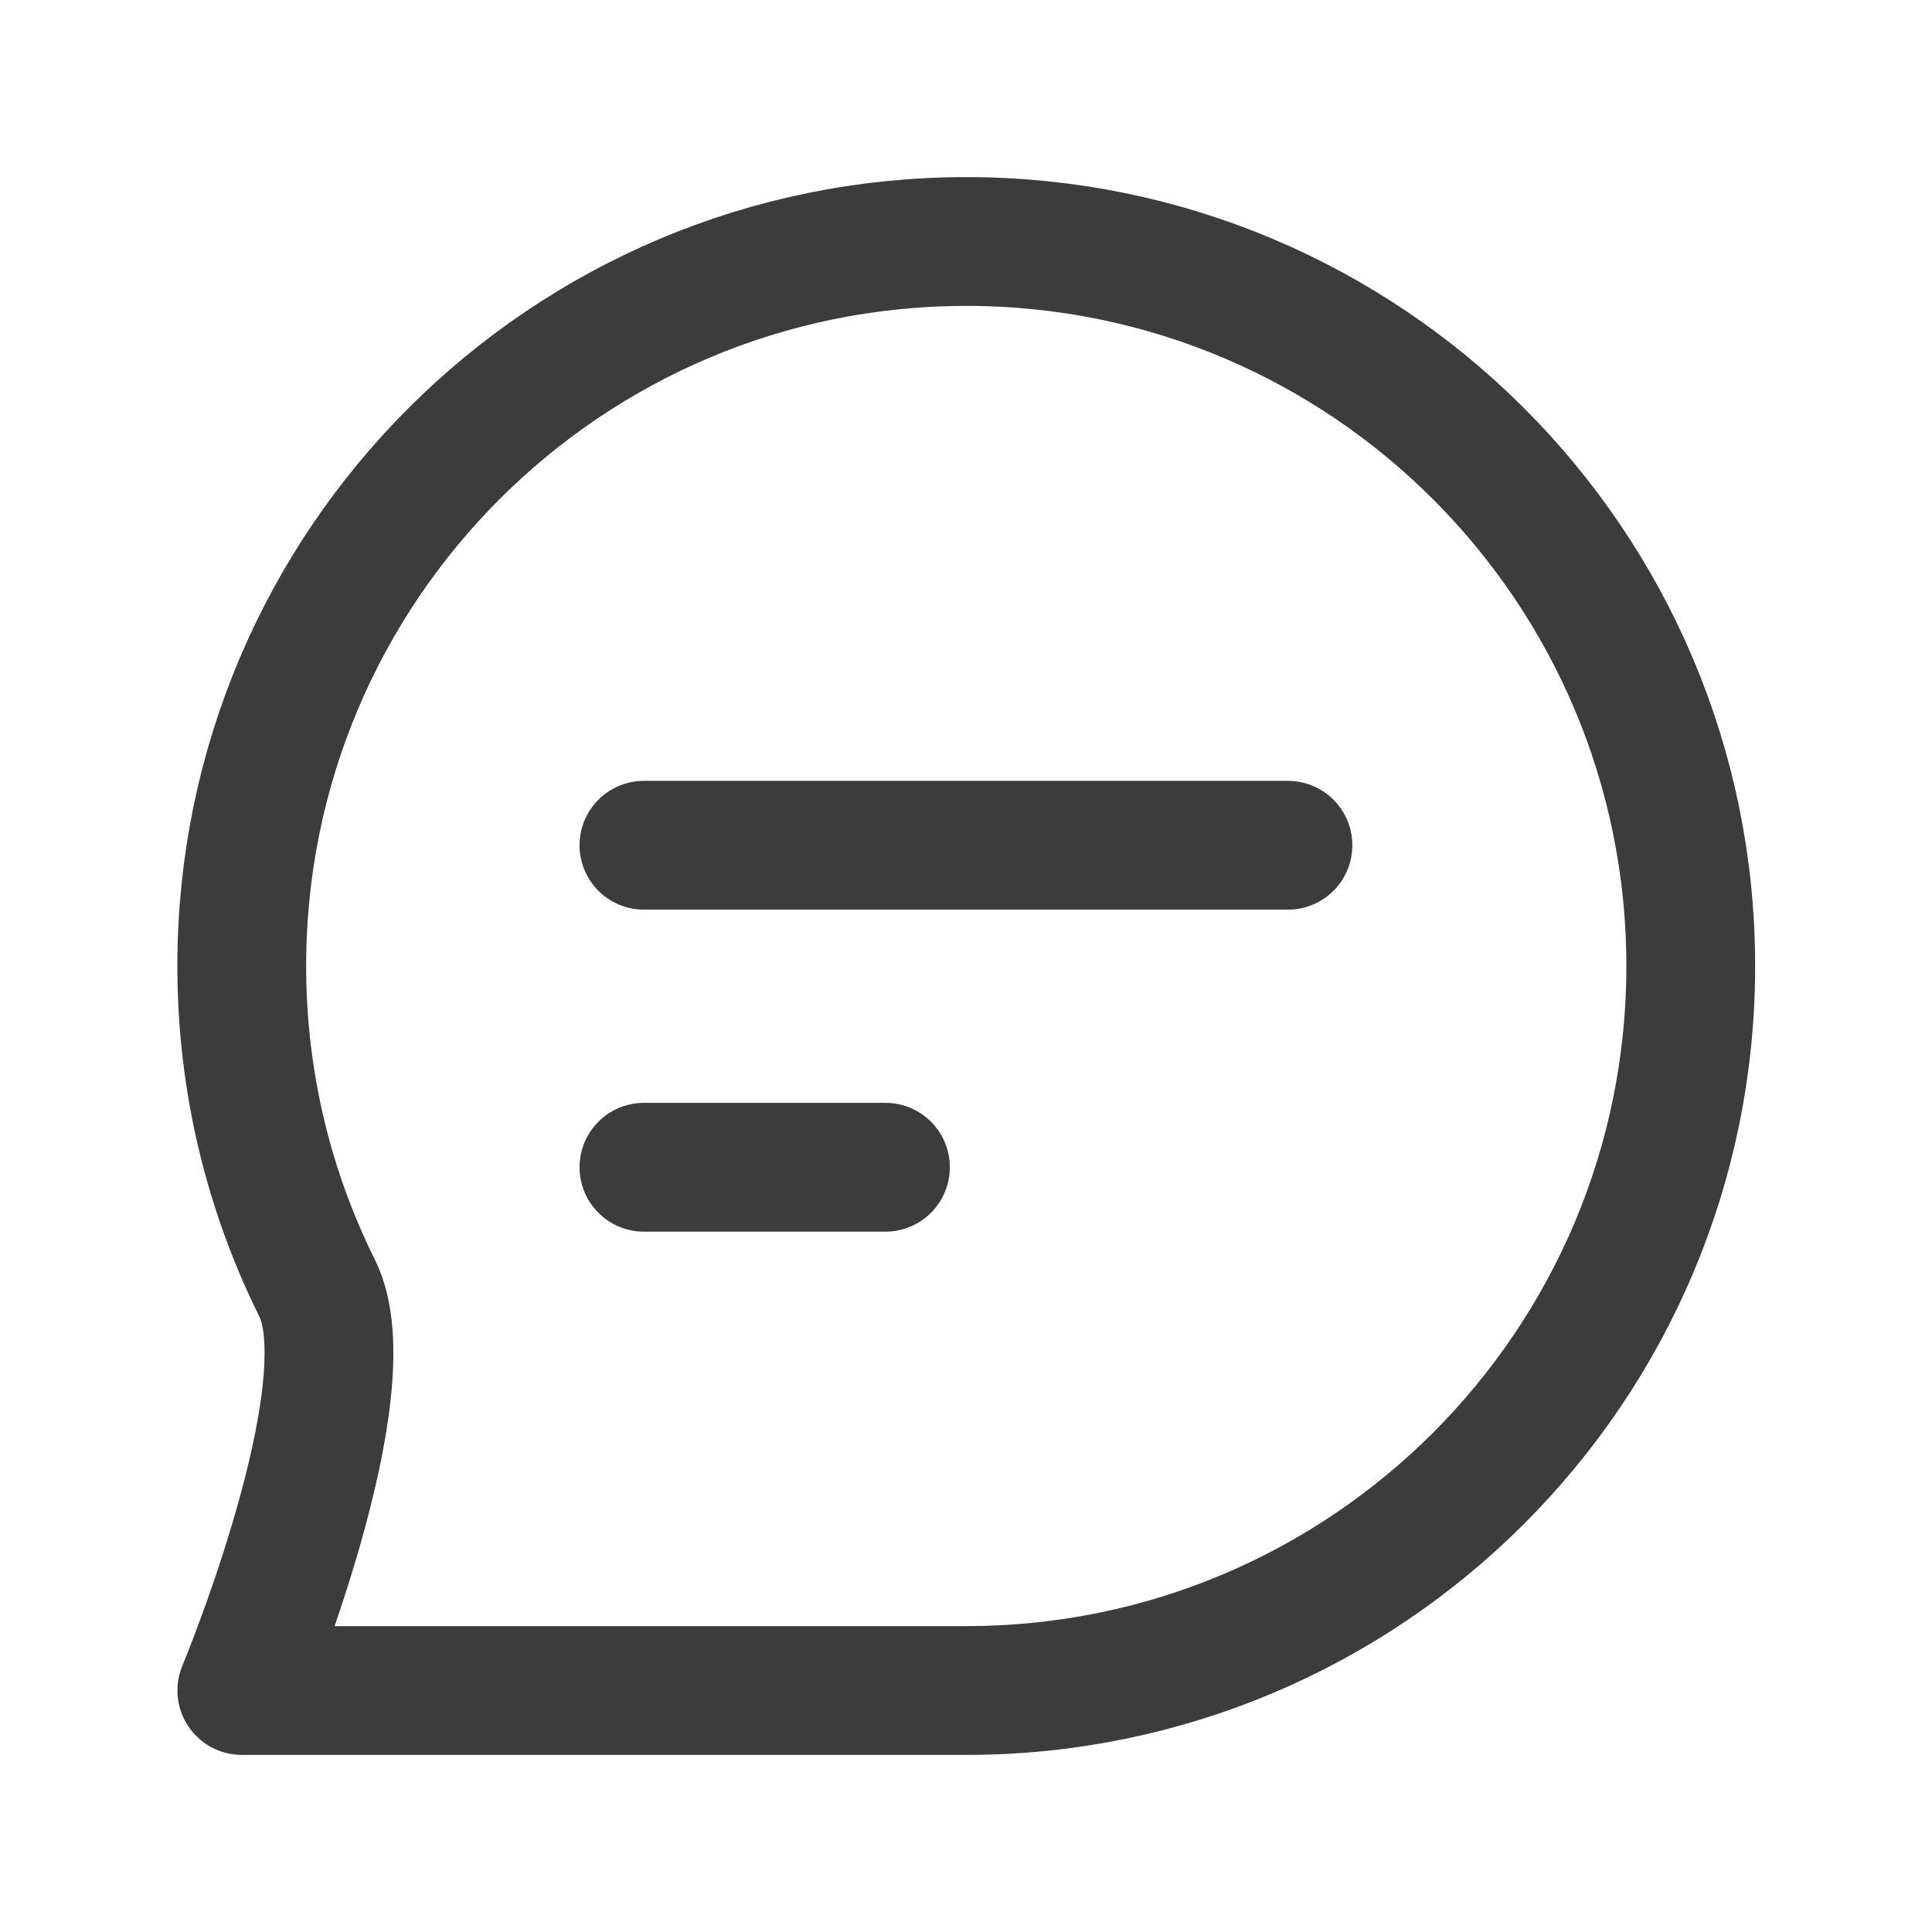 <svg width="30" height="30" viewBox="0 0 30 30" fill="none" xmlns="http://www.w3.org/2000/svg">
<path d="M9.999 13.125H19.999M9.999 18.125H13.749M26.254 15C26.254 21.213 21.217 26.25 15.004 26.25C12.458 26.25 3.755 26.25 3.755 26.25C3.755 26.25 5.704 21.57 4.924 20.001C4.175 18.494 3.754 16.796 3.754 15C3.754 8.787 8.791 3.75 15.004 3.75C21.217 3.75 26.254 8.787 26.254 15Z" stroke="#3C3C3C" stroke-width="2" stroke-linecap="round" stroke-linejoin="round"/>
</svg>
